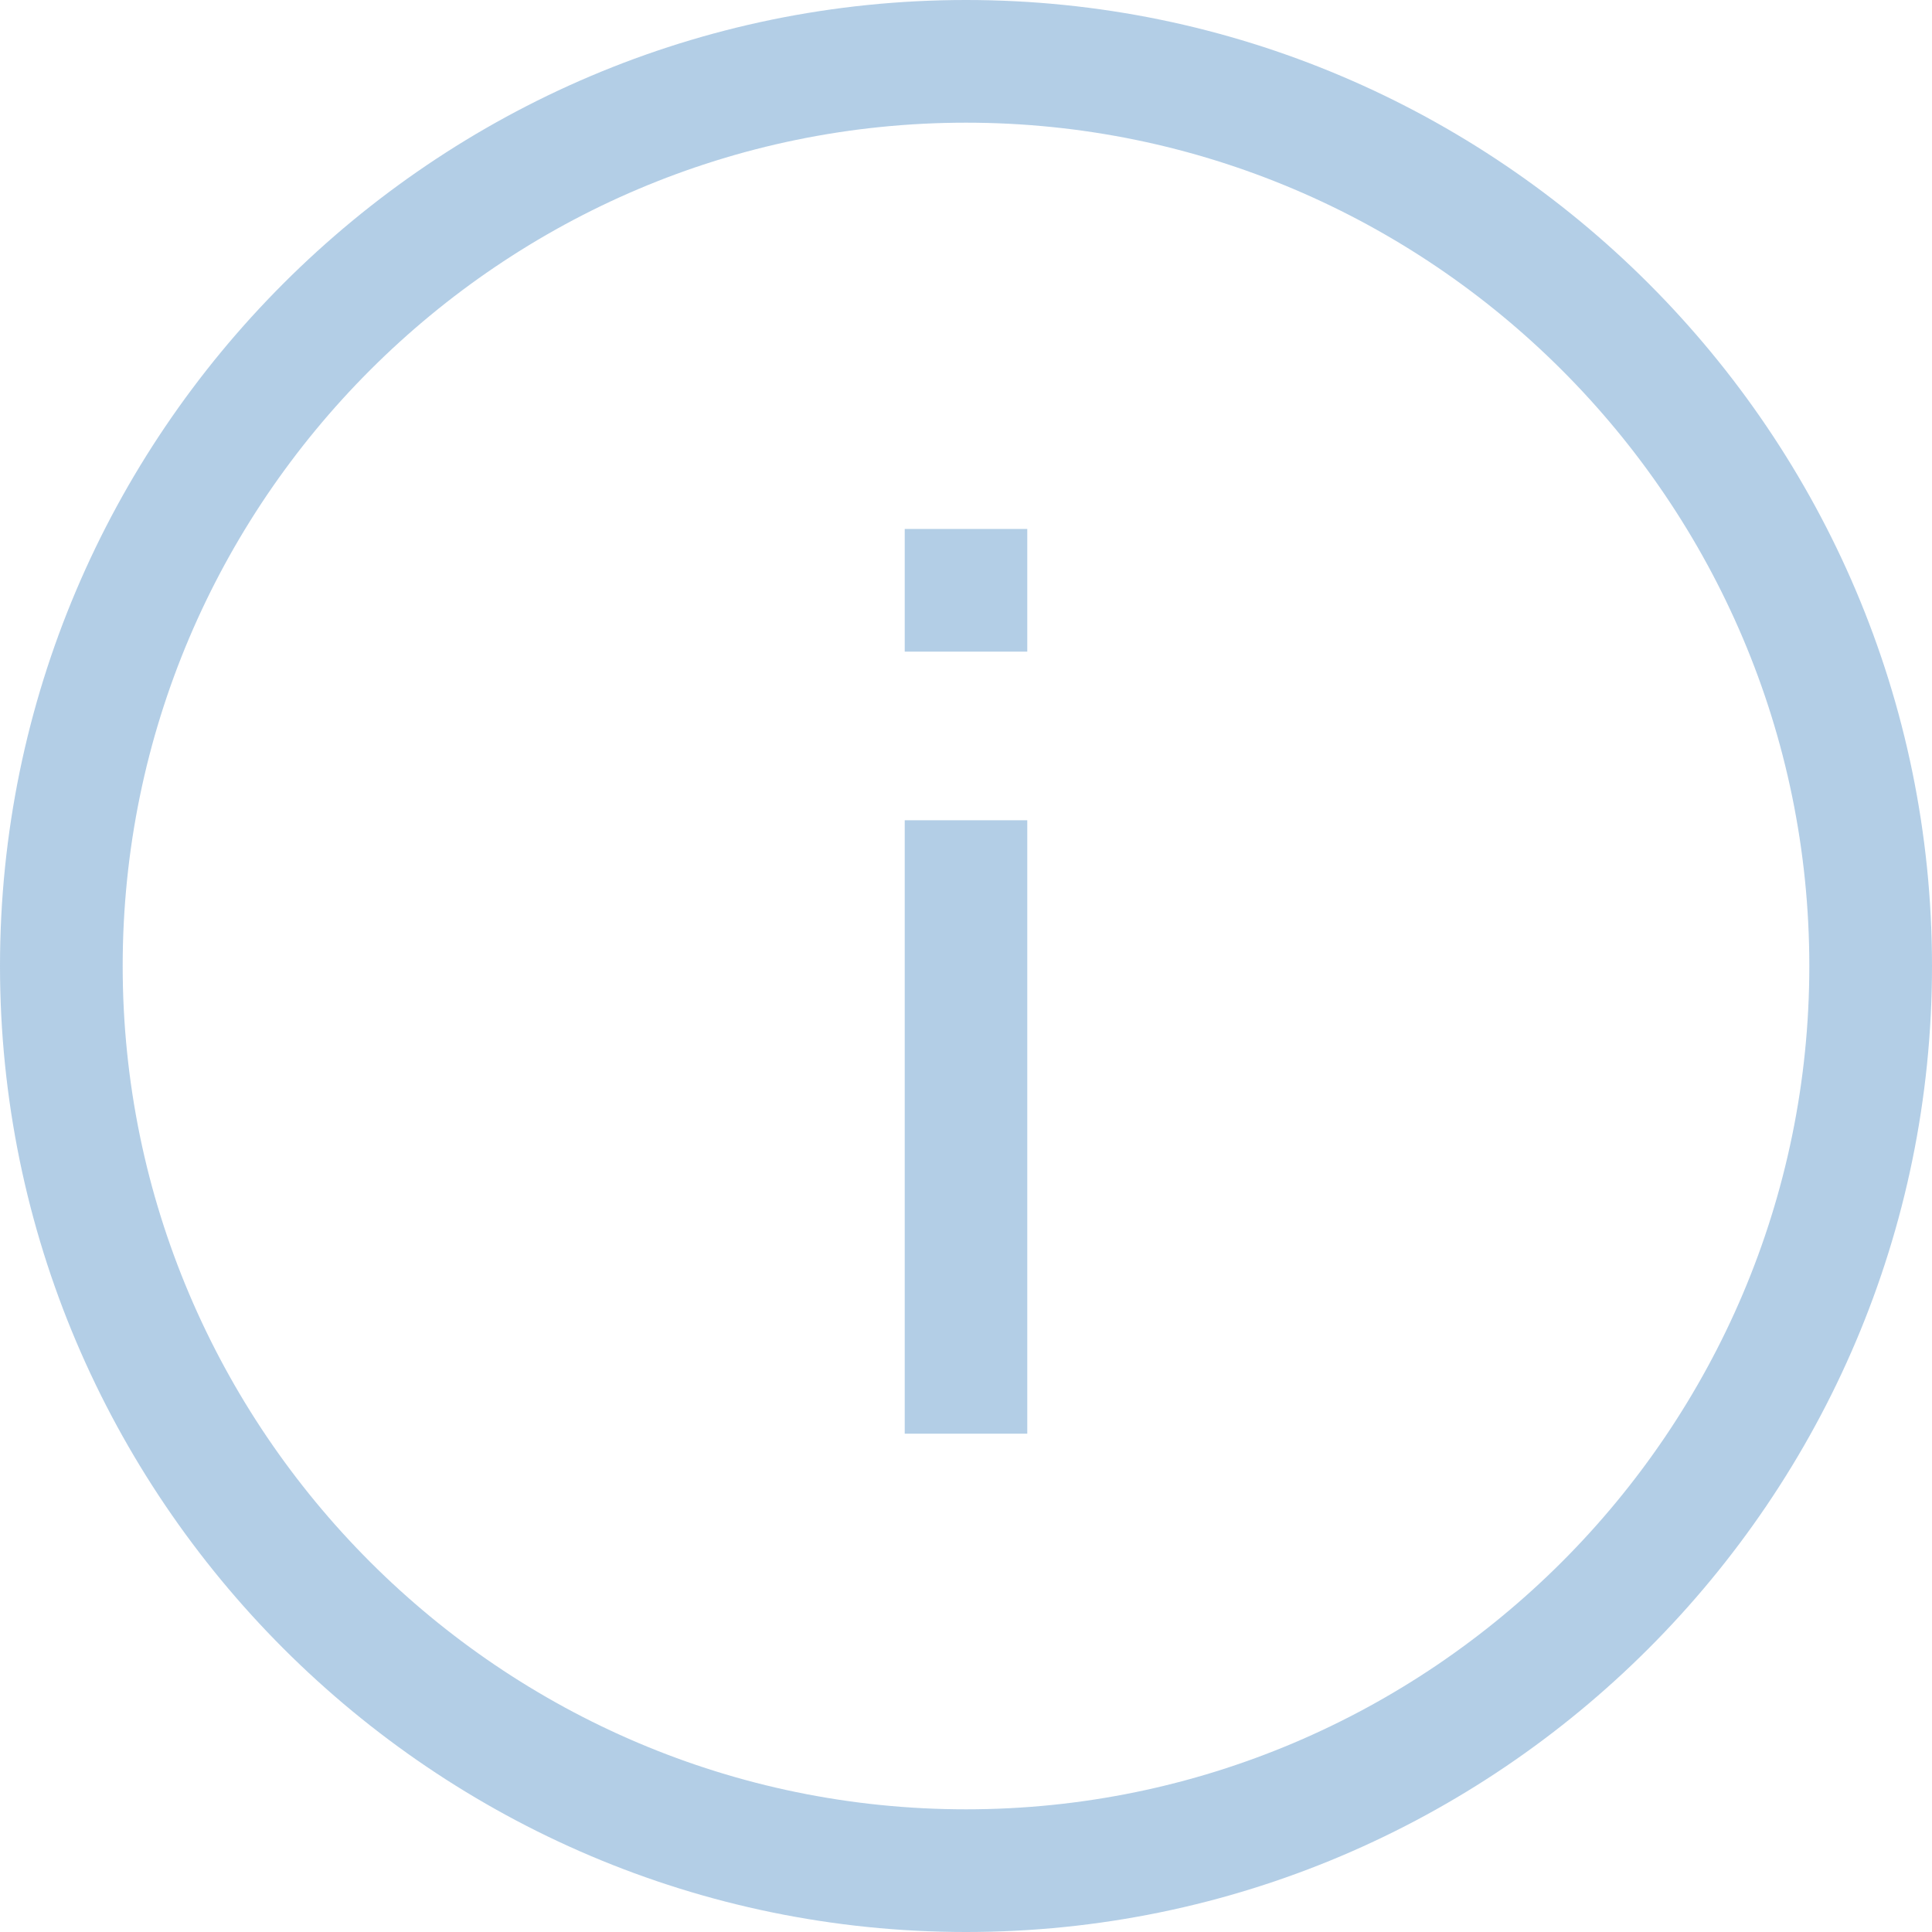 <?xml version="1.0" encoding="UTF-8"?> <svg xmlns="http://www.w3.org/2000/svg" width="14" height="14" viewBox="0 0 14 14" fill="none"> <path d="M7 0C3.144 0 0 3.144 0 7C0 10.856 3.144 14 7 14C10.856 14 14 10.856 14 7C14 3.144 10.856 0 7 0ZM7 13.111C3.633 13.111 0.889 10.367 0.889 7C0.889 3.633 3.633 0.889 7 0.889C10.367 0.889 13.111 3.633 13.111 7C13.111 10.367 10.367 13.111 7 13.111Z" fill="#005AAA" fill-opacity="0.3"></path> <path d="M7.444 5.944H6.556V10.389H7.444V5.944Z" fill="#005AAA" fill-opacity="0.3"></path> <path d="M7.444 3.833H6.556V4.722H7.444V3.833Z" fill="#005AAA" fill-opacity="0.3"></path> </svg> 